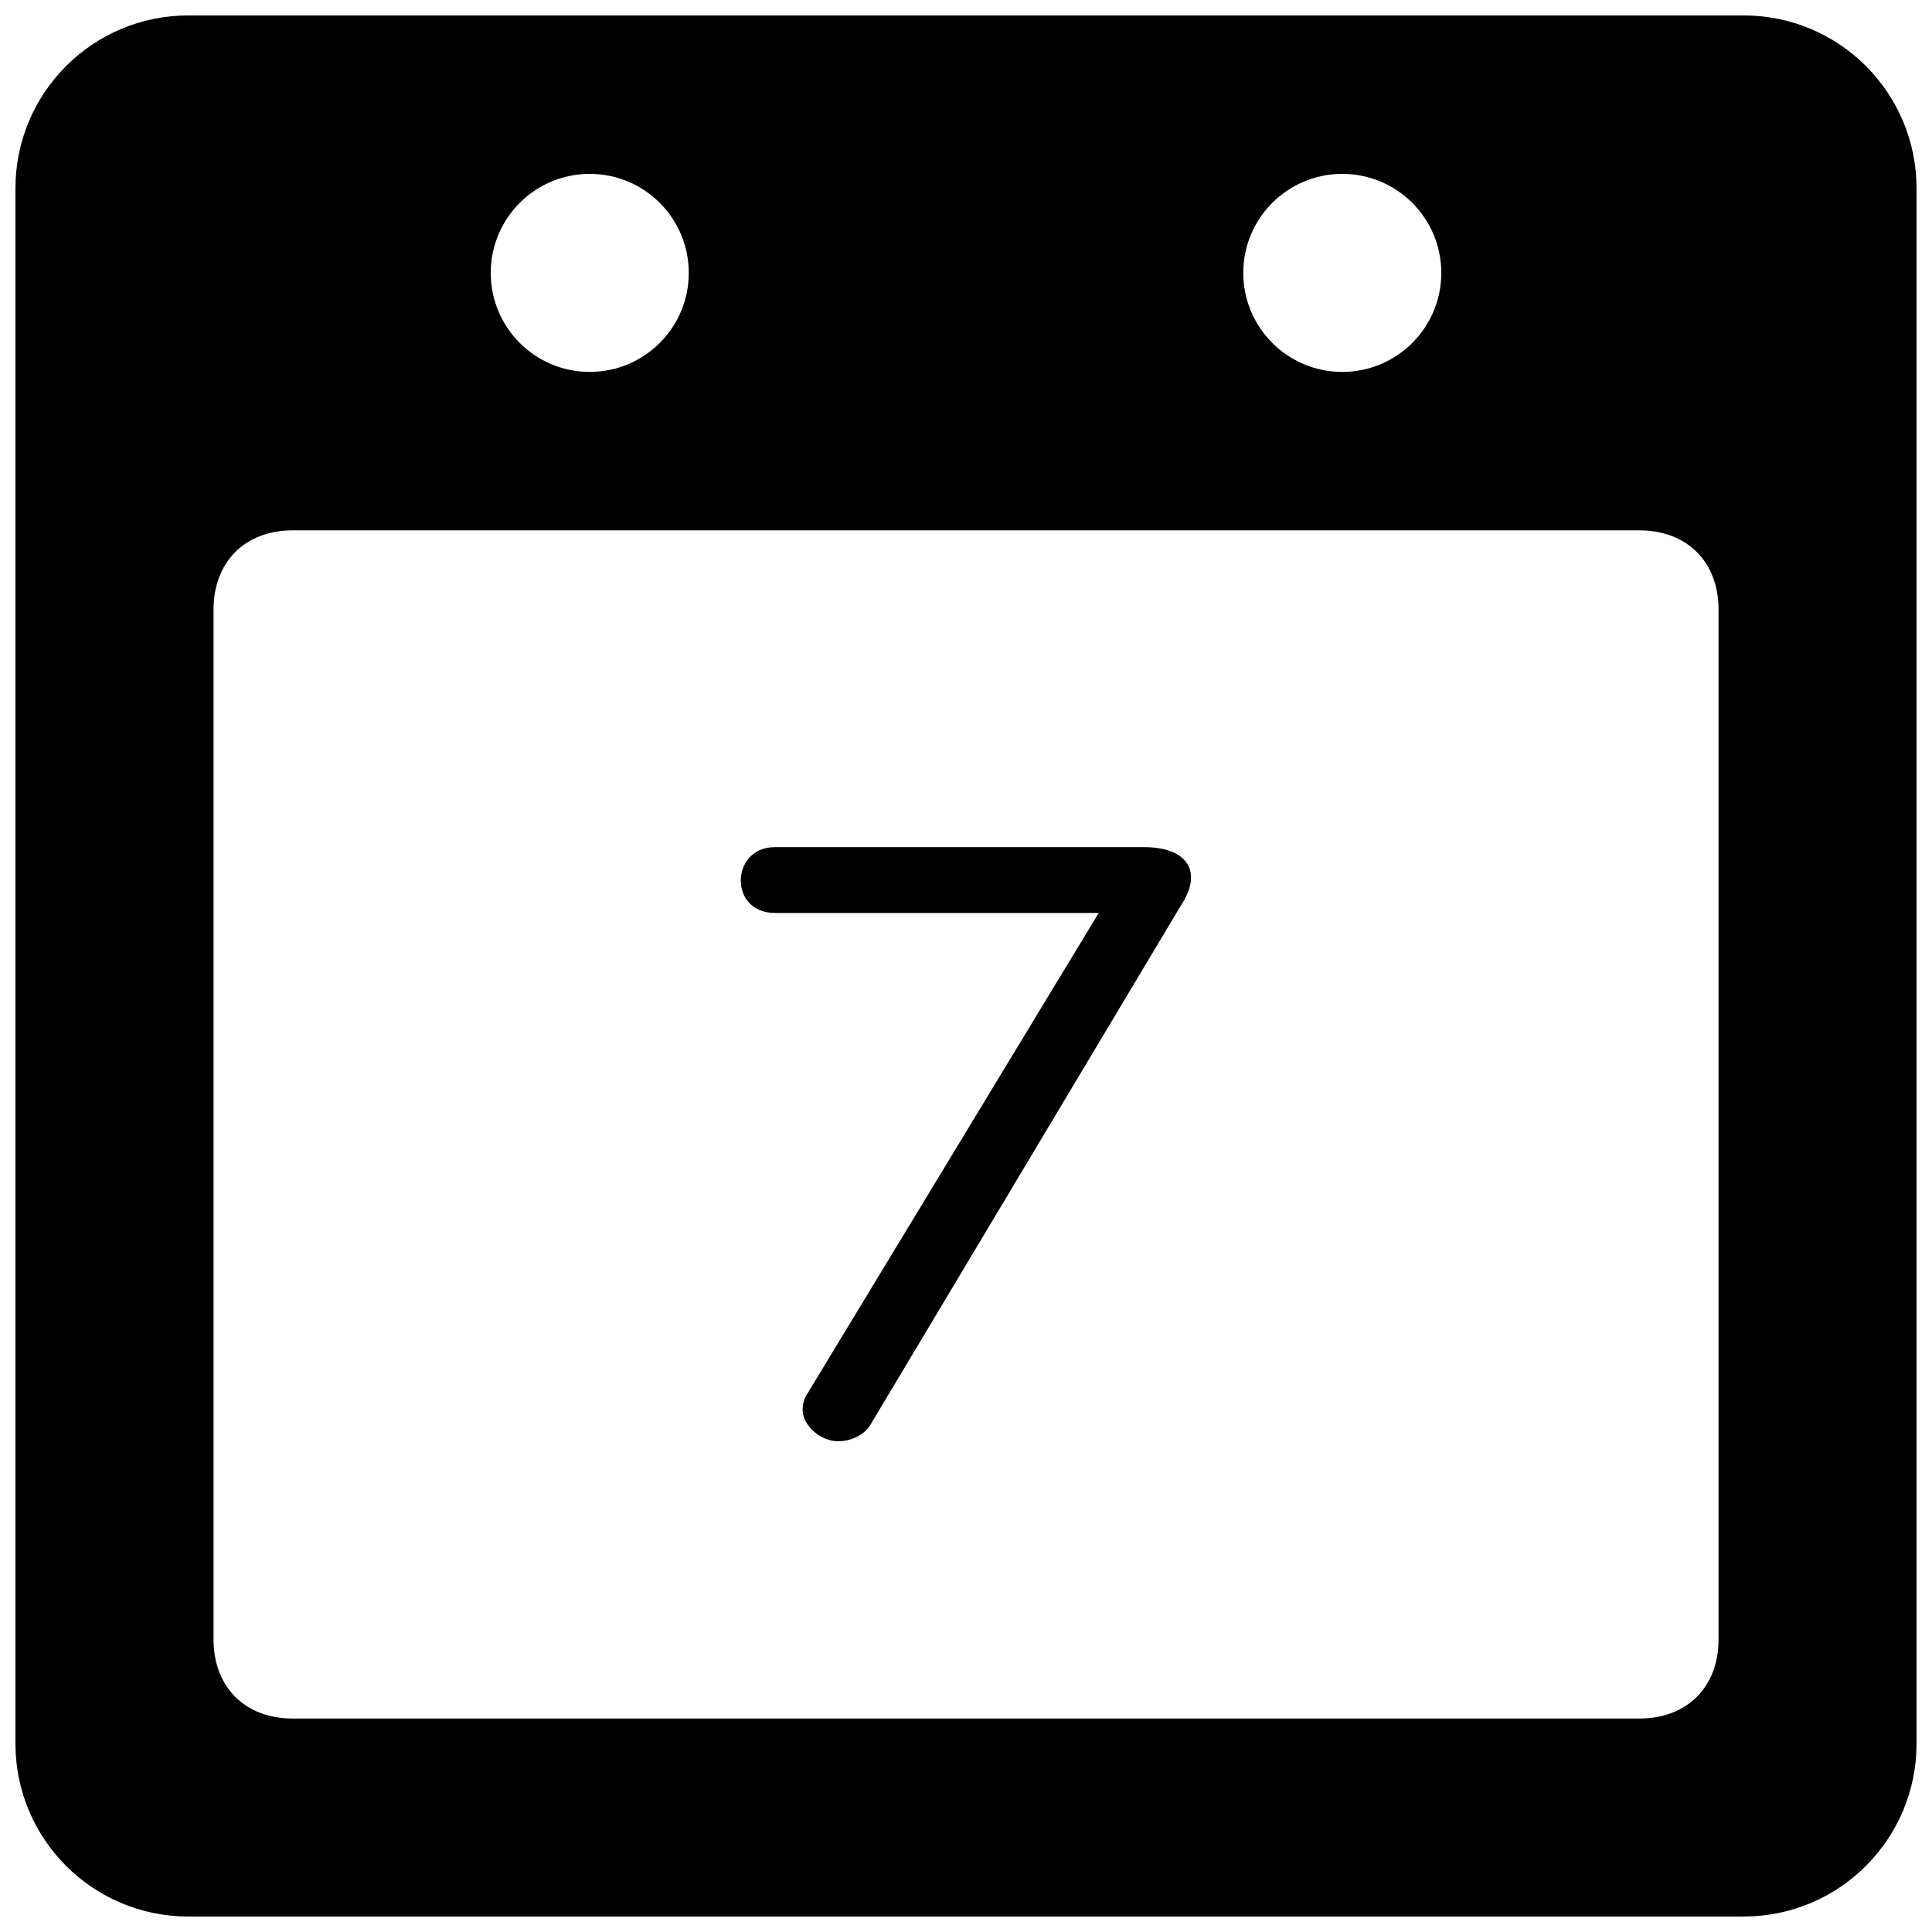 <?xml version="1.0" encoding="UTF-8"?>
<!-- Uploaded to: ICON Repo, www.iconrepo.com, Generator: ICON Repo Mixer Tools -->
<svg width="800px" height="800px" version="1.1" viewBox="144 144 512 512" xmlns="http://www.w3.org/2000/svg">
 <defs>
  <clipPath id="a">
   <path d="m148.09 148.09h503.81v503.81h-503.81z"/>
  </clipPath>
 </defs>
 <g clip-path="url(#a)">
  <path d="m606.1 651.9h-412.2c-25.297 0-45.805-20.508-45.805-45.805v-412.2c0-25.297 20.508-45.805 45.805-45.805h412.21c25.285 0 45.793 20.508 45.793 45.805v412.21c0 25.285-20.508 45.793-45.805 45.793zm-305.81-461.82c-14.492 0-26.238 11.746-26.238 26.238 0 14.496 11.746 26.242 26.238 26.242 14.496 0 26.242-11.746 26.242-26.242 0-14.492-11.746-26.238-26.242-26.238zm199.43 0c-14.496 0-26.238 11.746-26.238 26.238 0 14.496 11.742 26.242 26.238 26.242 14.496 0 26.238-11.746 26.238-26.242 0-14.492-11.742-26.238-26.238-26.238zm99.711 115.46c0-12.648-8.344-20.992-20.992-20.992h-356.86c-12.648 0-20.992 8.344-20.992 20.992v272.9c0 12.648 8.344 20.992 20.992 20.992h356.86c12.648 0 20.992-8.344 20.992-20.992zm-224.88 216.24c-1.574 2.457-4.988 4.176-8.398 4.176-4.723 0-9.445-4.176-9.445-8.355 0-1.723 0.523-3.191 1.051-3.926l77.41-127.73h-85.805c-12.332 0-11.809-17.445 0-17.445l97.871 0.004c11.285 0 15.742 6.383 9.707 15.473z"/>
 </g>
</svg>